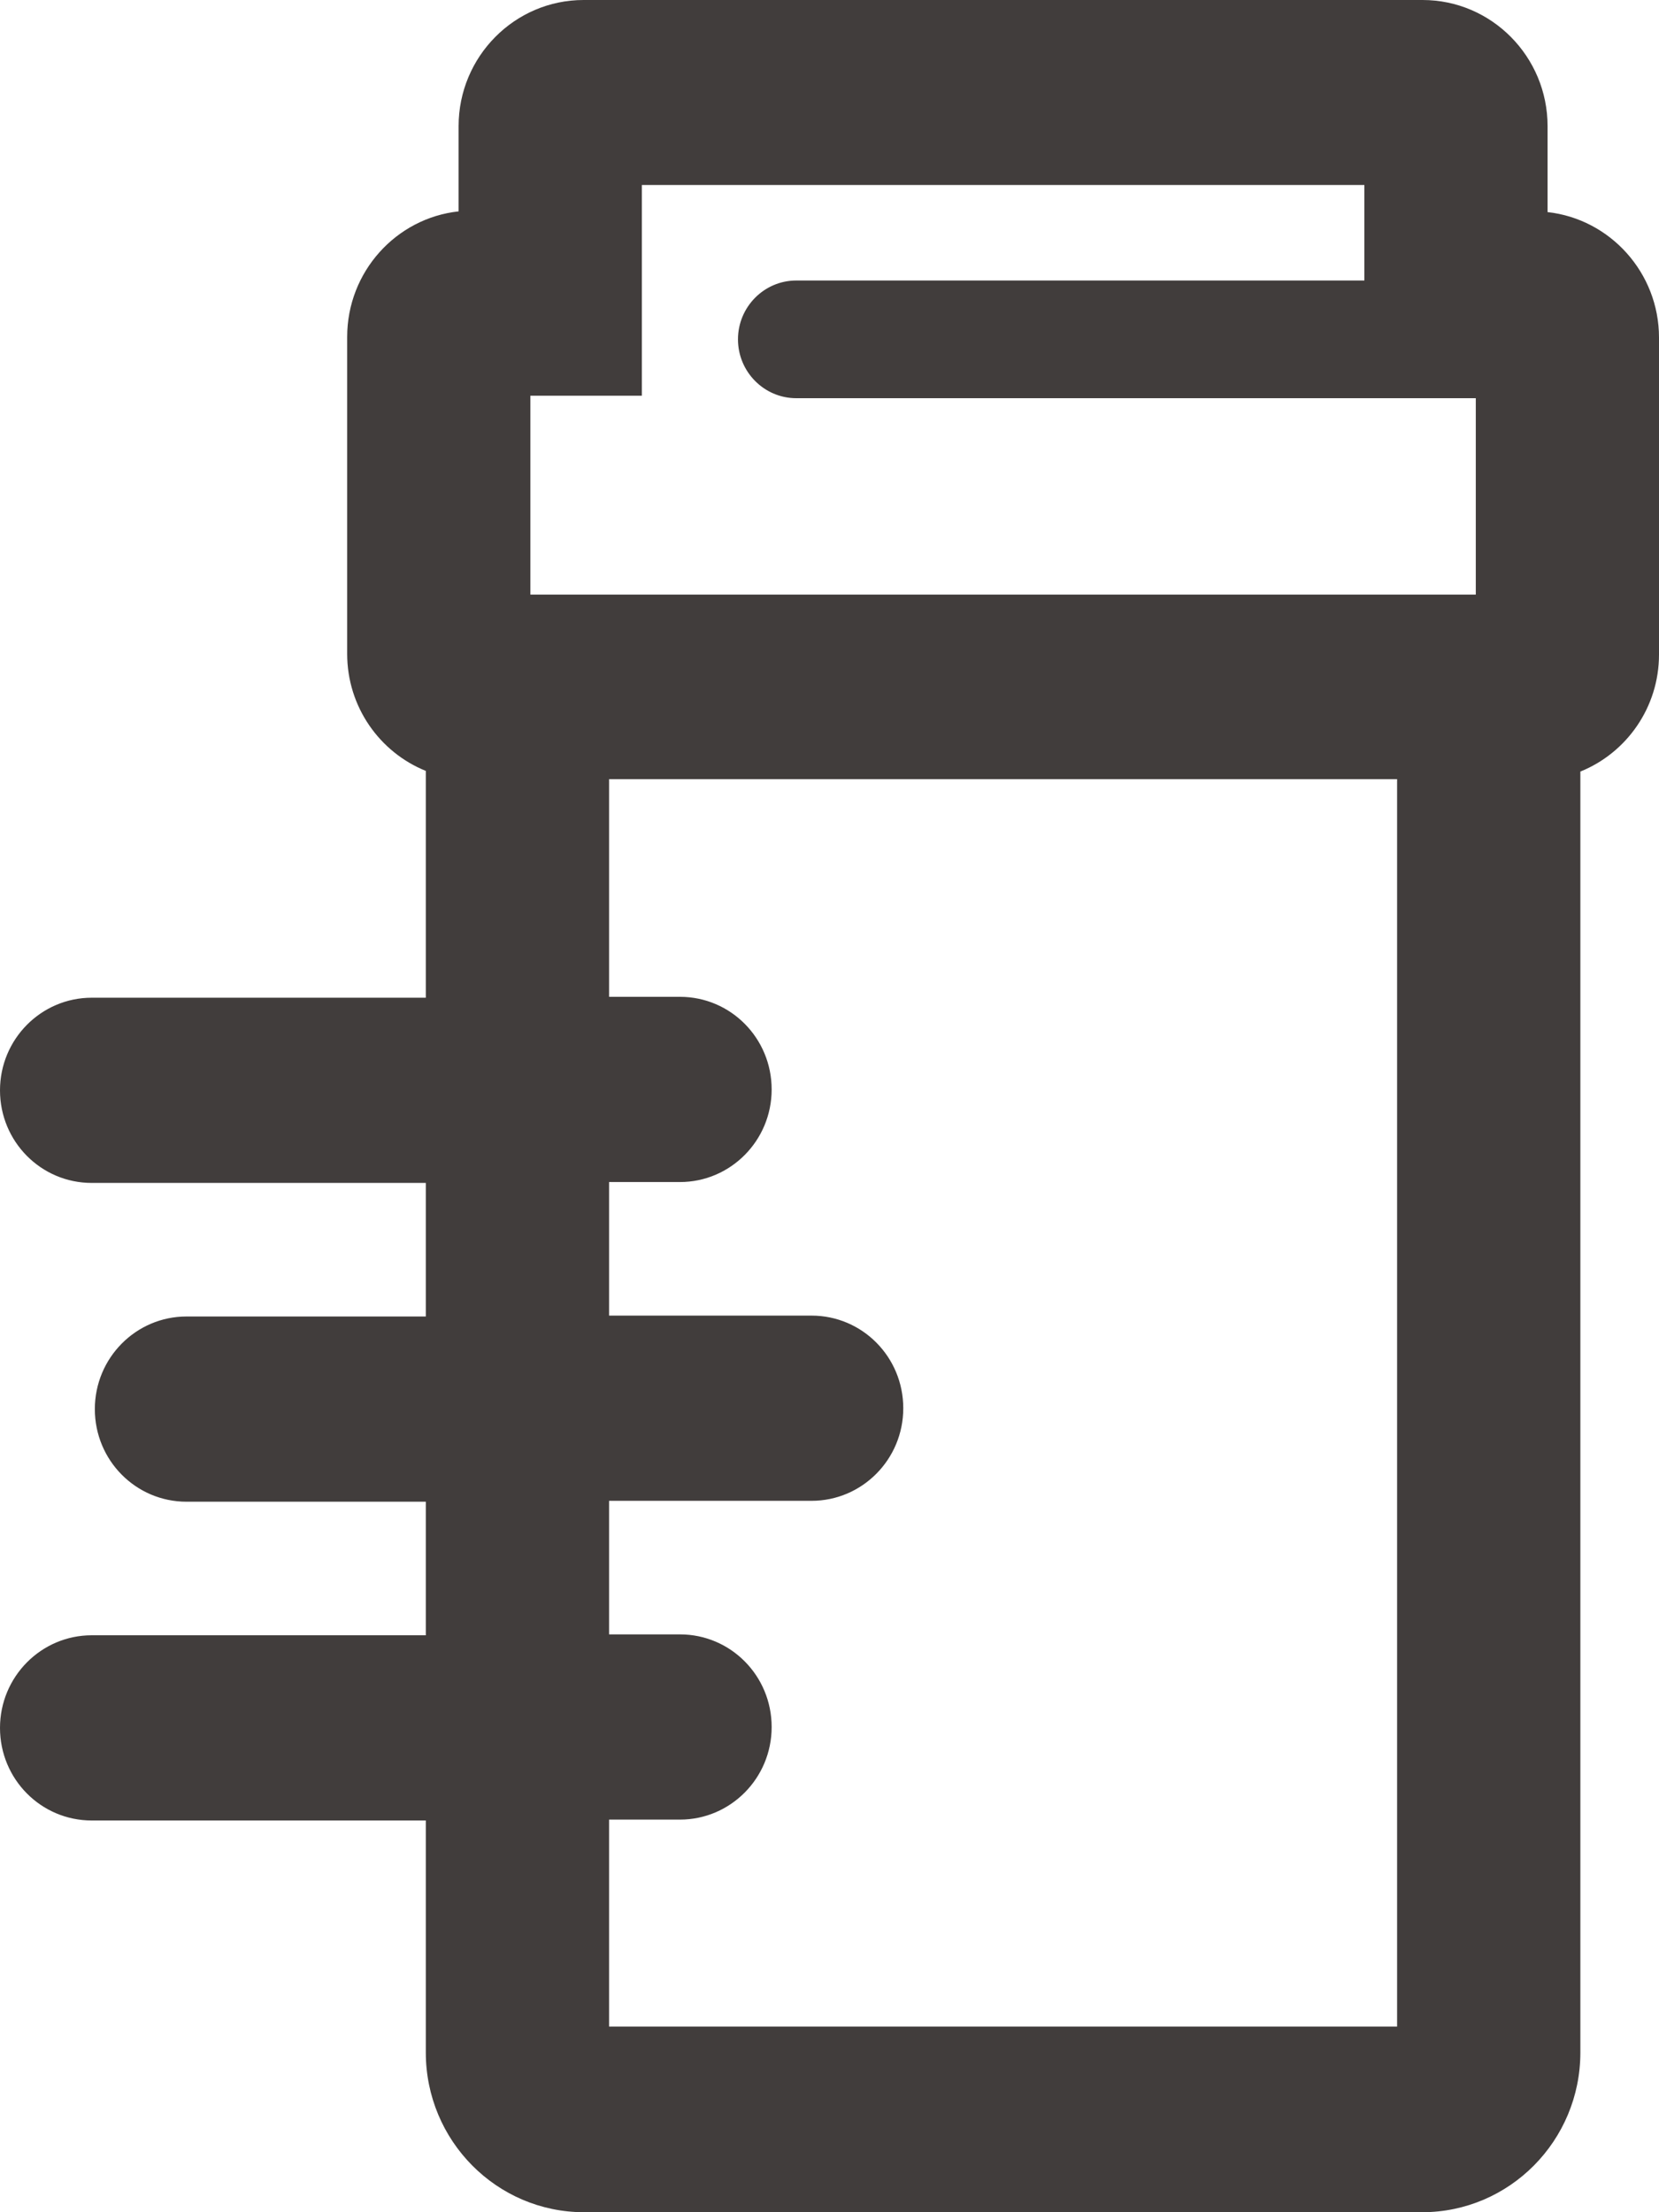 <svg width="30" height="40" viewBox="0 0 30 40" fill="none" xmlns="http://www.w3.org/2000/svg">
<path d="M27.985 2.281C27.985 1.023 26.971 0 25.725 0H10.553C9.307 0 8.293 1.023 8.293 2.281V3.822C7.163 3.944 6.278 4.915 6.278 6.092V11.823C6.278 12.782 6.867 13.603 7.7 13.939V18.04H1.659C0.745 18.04 0 18.789 0 19.715C0 20.641 0.741 21.389 1.659 21.389H7.7V23.804H3.373C2.46 23.804 1.715 24.552 1.715 25.479C1.715 26.405 2.456 27.153 3.373 27.153H7.7V29.568H1.659C0.745 29.568 0 30.317 0 31.243C0 32.169 0.741 32.917 1.659 32.917H7.7V37.112C7.7 38.706 8.982 40 10.561 40H25.717C27.296 40 28.578 38.706 28.578 37.112V13.951C29.411 13.615 30 12.794 30 11.835V6.104C30 4.931 29.115 3.96 27.985 3.835V2.281ZM9.591 7.155H11.607V3.345H24.672V5.072H14.399C13.818 5.072 13.345 5.55 13.345 6.136C13.345 6.723 13.818 7.2 14.399 7.2H26.687V10.751H9.591V7.151V7.155ZM25.264 36.643H11.014V32.901H12.296C13.209 32.901 13.954 32.153 13.954 31.227C13.954 30.3 13.213 29.552 12.296 29.552H11.014V27.137H14.675C15.589 27.137 16.334 26.389 16.334 25.463C16.334 24.536 15.593 23.788 14.675 23.788H11.014V21.373H12.296C13.209 21.373 13.954 20.625 13.954 19.699C13.954 18.772 13.213 18.024 12.296 18.024H11.014V14.088H25.264V36.643Z" fill="#413D3C"/>
</svg>

